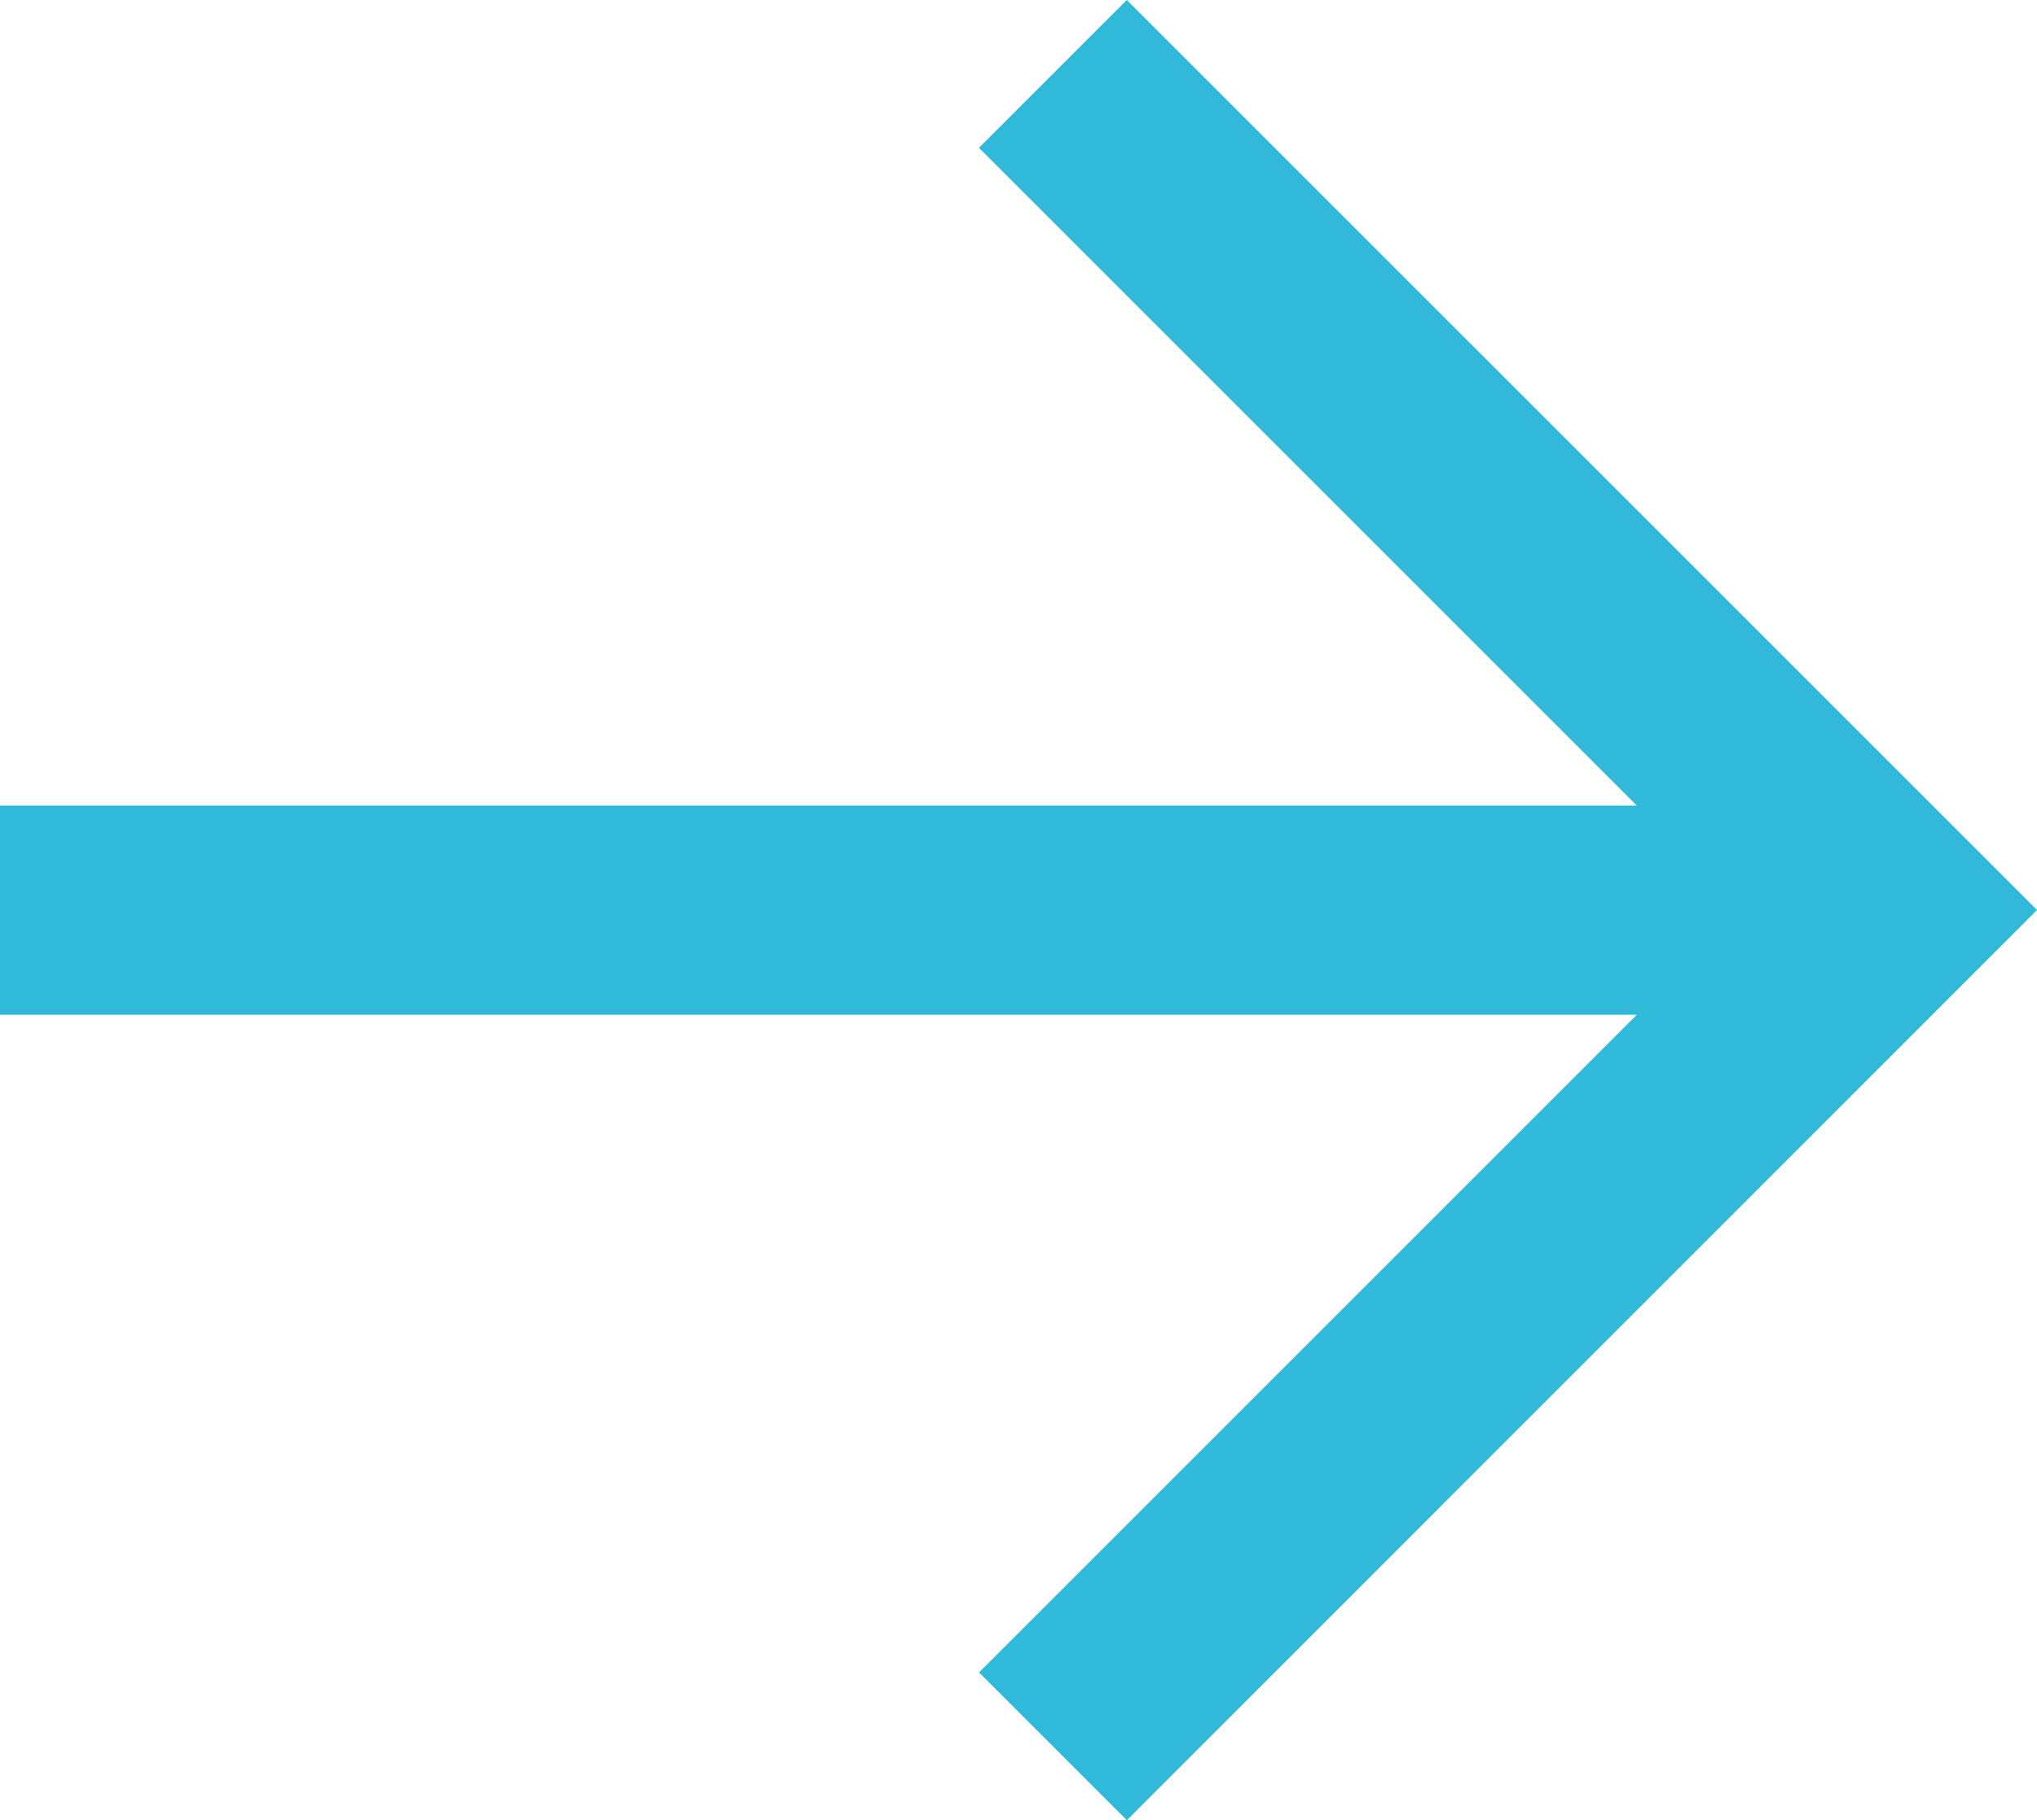 <svg xmlns="http://www.w3.org/2000/svg" width="25.49" height="22.779" viewBox="0 0 25.49 22.779">
  <path id="right-arrow_2_" data-name="right-arrow(2)" d="M34.1,107.5l-1.85,1.85,8.231,8.231H20V120.2H40.482l-8.231,8.231,1.85,1.85L45.49,118.889Z" transform="translate(-20 -107.5)" fill="#31b9d9"/>
</svg>
